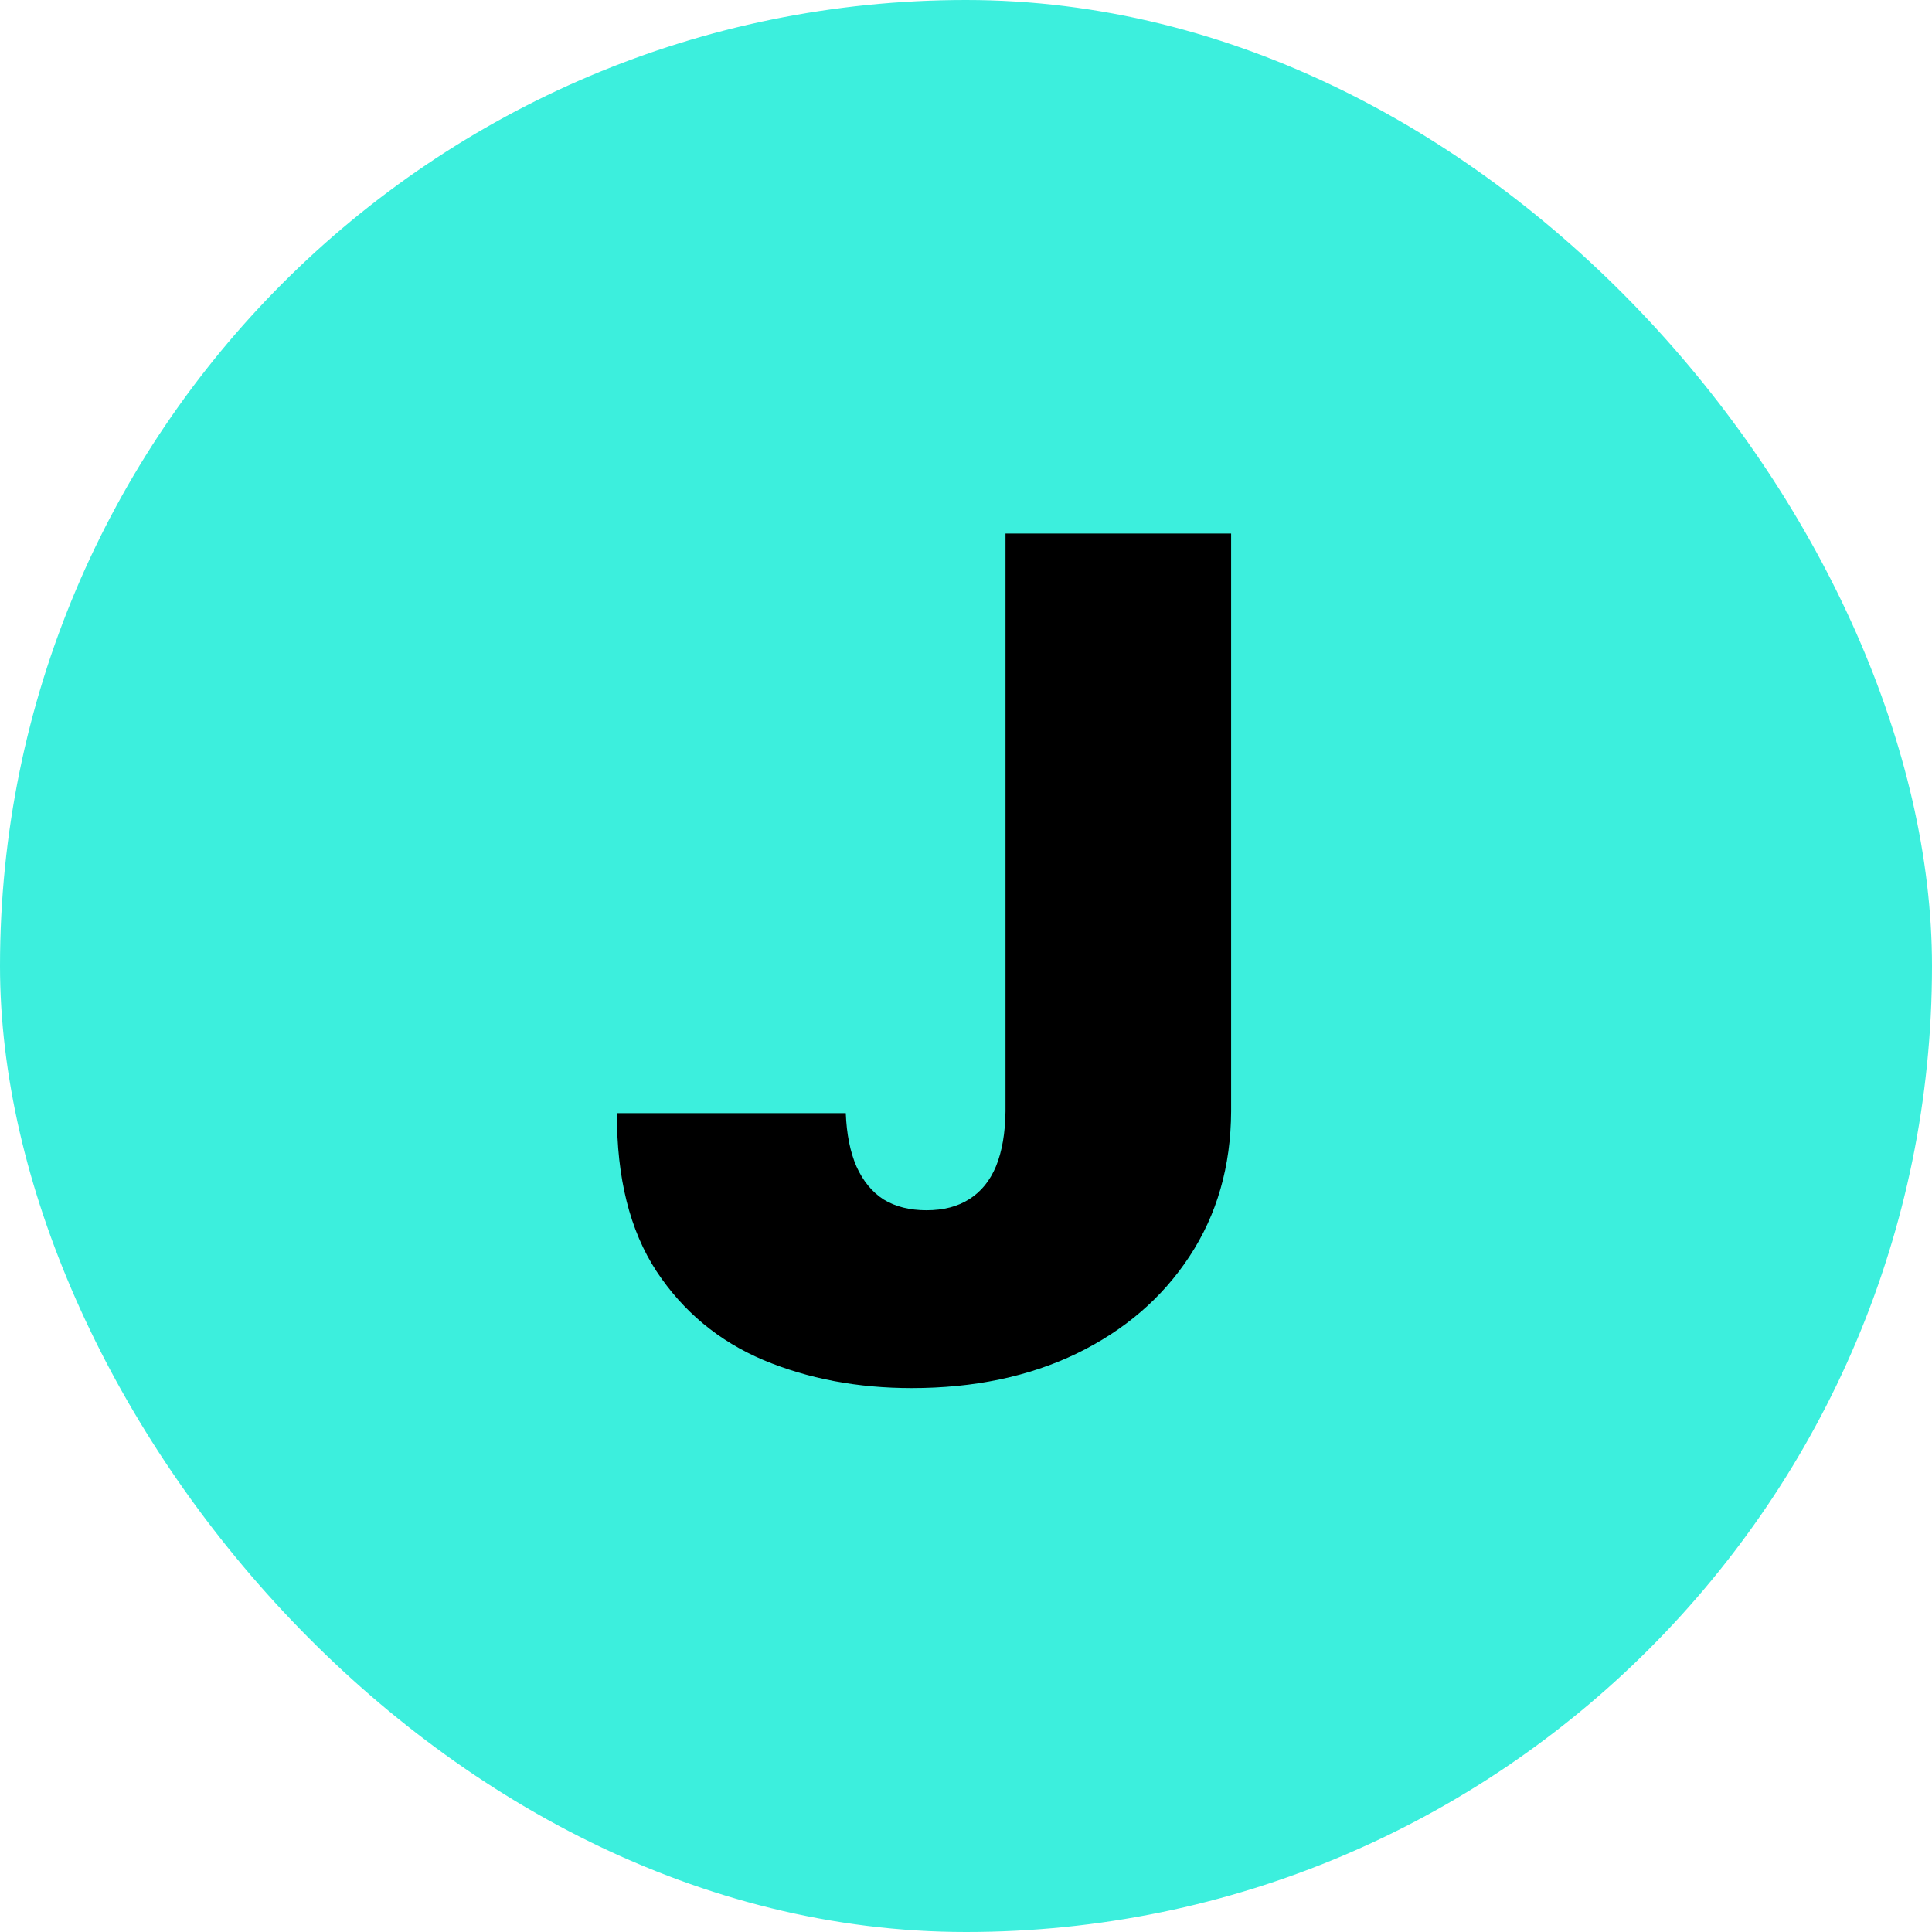 <svg width="40" height="40" viewBox="0 0 40 40" fill="none" xmlns="http://www.w3.org/2000/svg">
<rect width="40" height="40" rx="20" fill="#3CEFDD"/>
<path d="M20.818 11.046H25.489V23.011C25.483 24.148 25.196 25.148 24.628 26.011C24.065 26.869 23.287 27.54 22.293 28.023C21.304 28.5 20.165 28.739 18.875 28.739C17.756 28.739 16.733 28.546 15.807 28.159C14.881 27.767 14.142 27.153 13.591 26.318C13.04 25.477 12.767 24.386 12.773 23.046H17.511C17.528 23.483 17.602 23.852 17.733 24.153C17.869 24.454 18.057 24.682 18.296 24.835C18.54 24.983 18.835 25.057 19.182 25.057C19.534 25.057 19.829 24.98 20.068 24.827C20.312 24.673 20.497 24.446 20.622 24.145C20.747 23.838 20.812 23.46 20.818 23.011V11.046Z" fill="black"/>
</svg>
